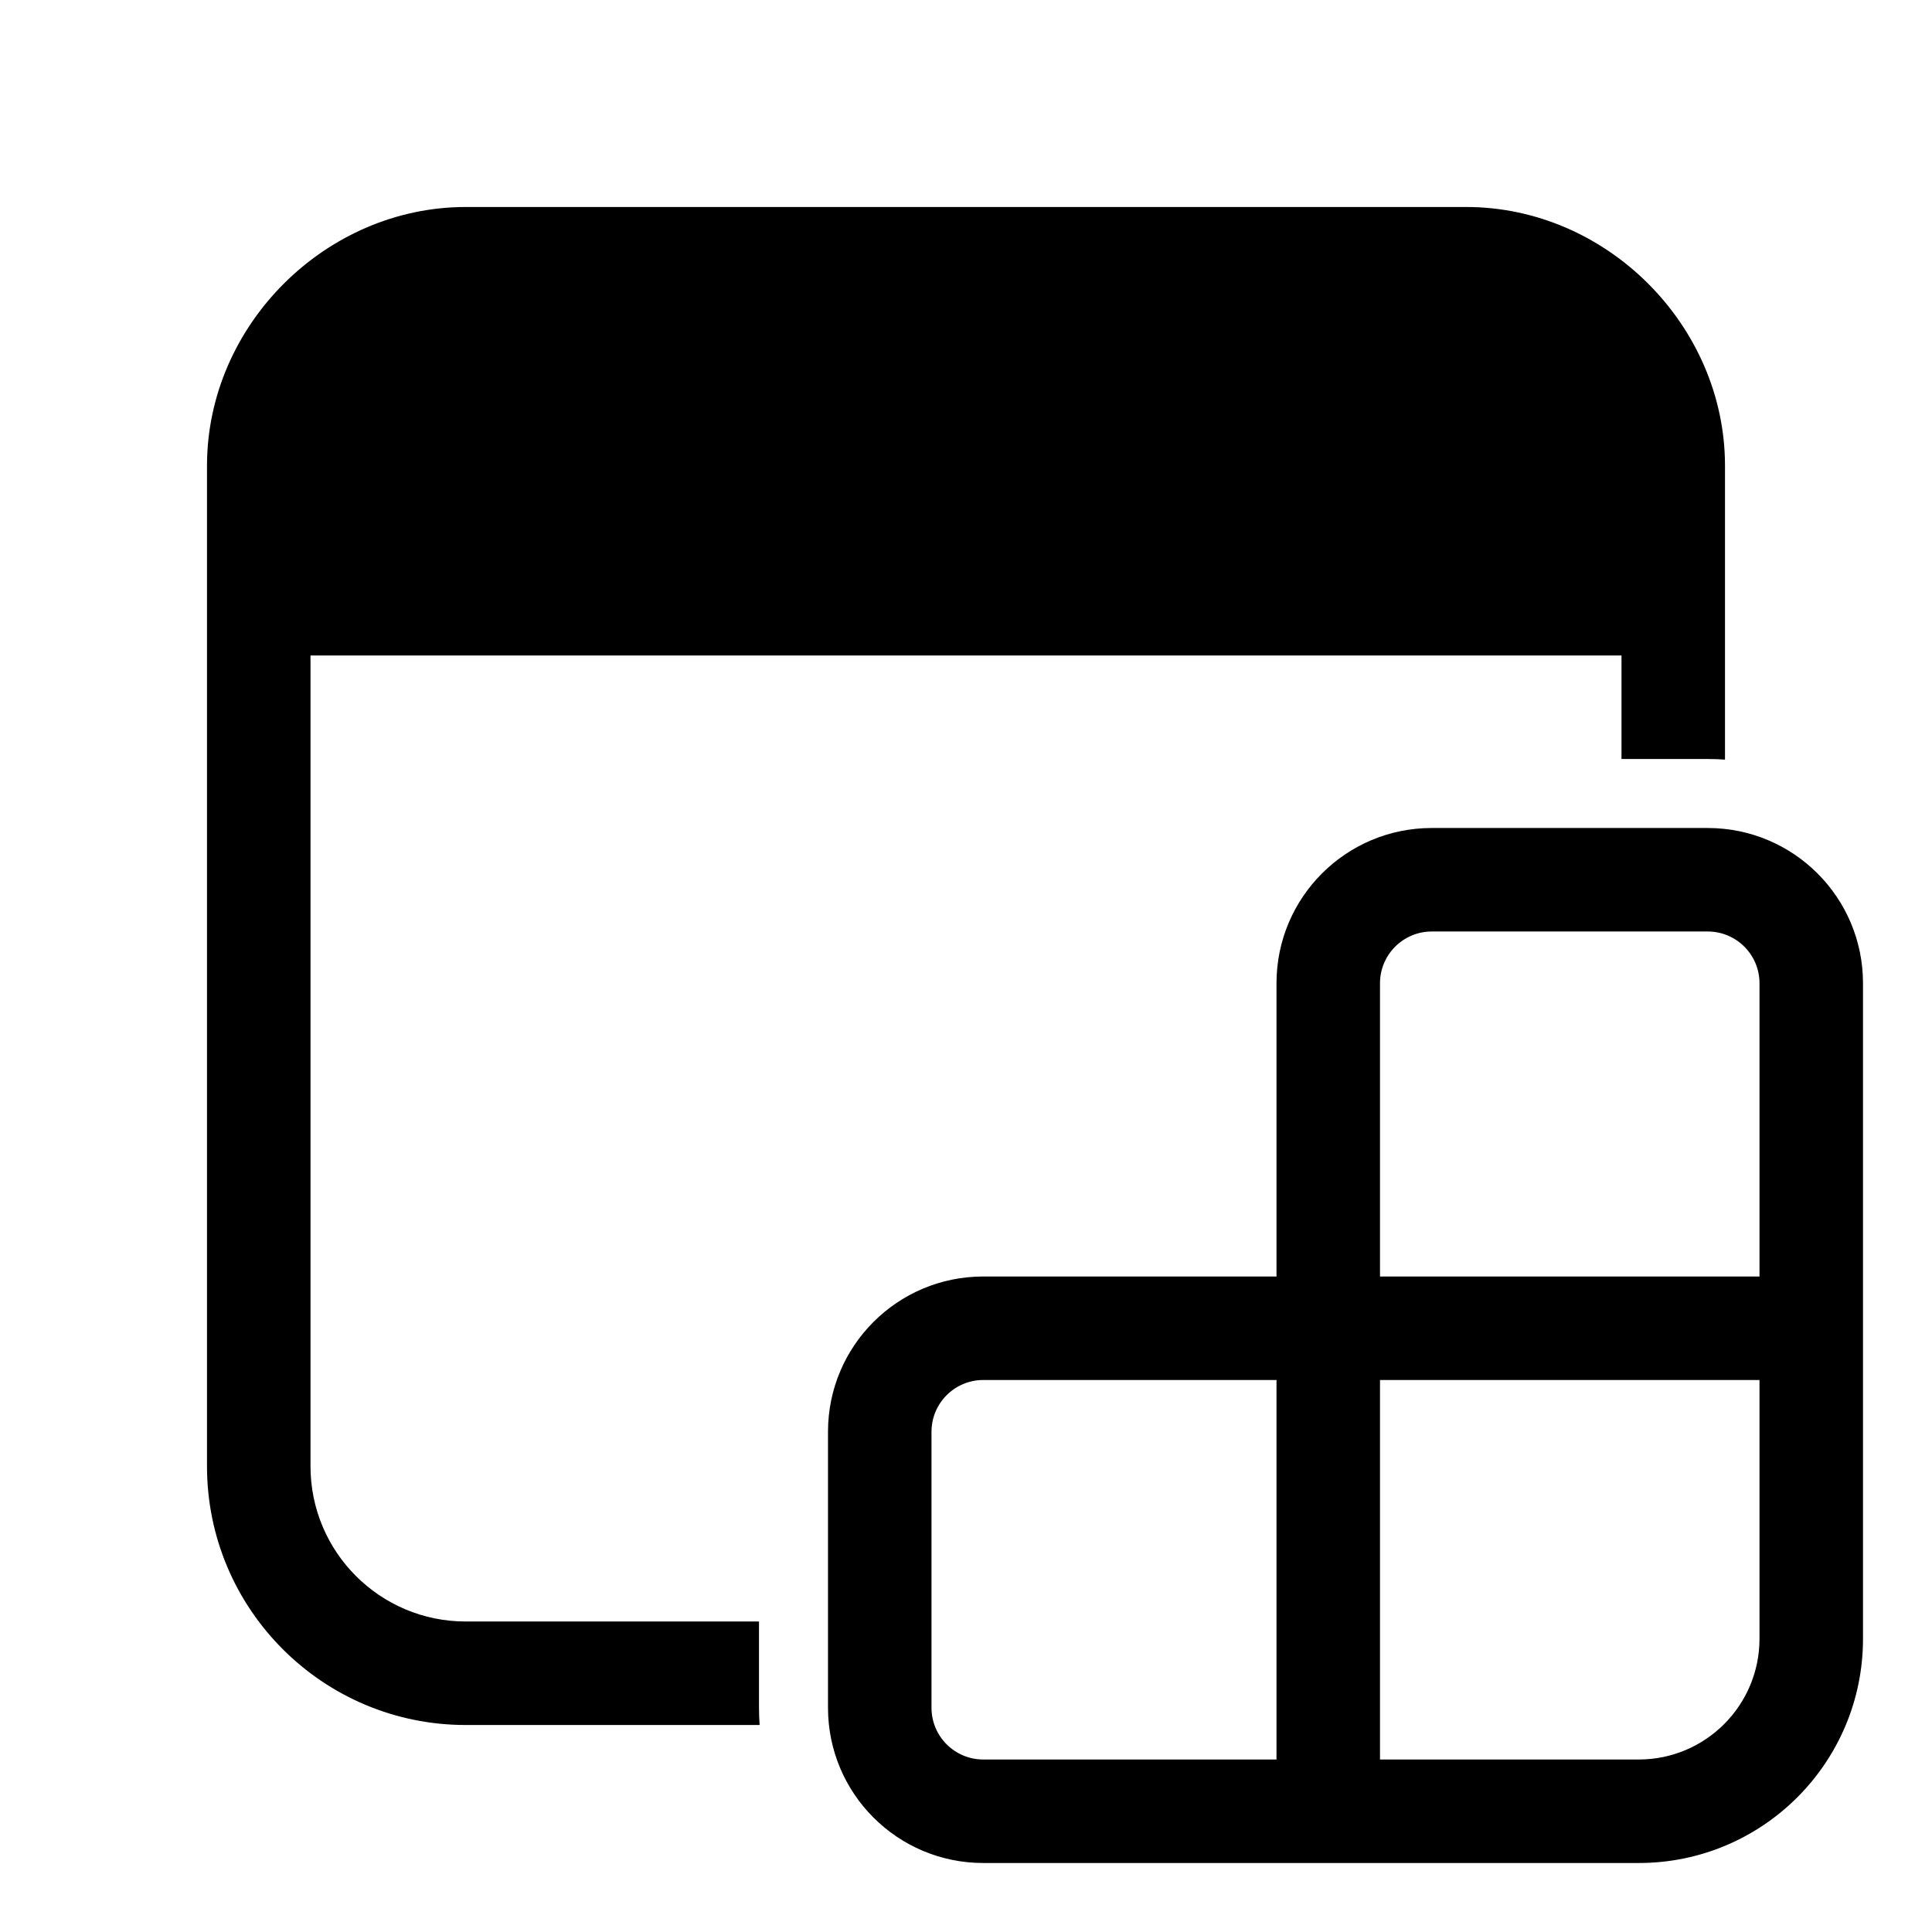 <svg xmlns="http://www.w3.org/2000/svg" viewBox="0 0 28 28" fill="none"><path d="M6.75 3H21.25C23.288 3 25 4.72 25 6.75V11.009C24.918 11.003 24.834 11 24.75 11H23.5V9.5H4.5V21.25C4.5 22.493 5.507 23.5 6.75 23.5H11V24.75C11 24.834 11.003 24.918 11.009 25H6.75C4.679 25 3 23.321 3 21.25V6.75C3 4.712 4.72 3 6.75 3ZM18.5 18.5V14.25C18.5 13.007 19.507 12 20.75 12H24.75C25.993 12 27 13.007 27 14.25V23.75C27 25.545 25.545 27 23.75 27H14.25C13.007 27 12 25.993 12 24.75V20.75C12 19.507 13.007 18.5 14.25 18.5H18.5ZM20 14.25V18.5L25.5 18.5V14.25C25.5 13.836 25.164 13.5 24.75 13.5H20.75C20.336 13.5 20 13.836 20 14.25ZM25.5 20H20V25.5H23.75C24.716 25.5 25.5 24.716 25.5 23.75V20ZM14.25 20C13.836 20 13.5 20.336 13.5 20.75V24.75C13.5 25.164 13.836 25.5 14.25 25.5H18.5V20H14.25Z" fill="currentColor"/></svg>